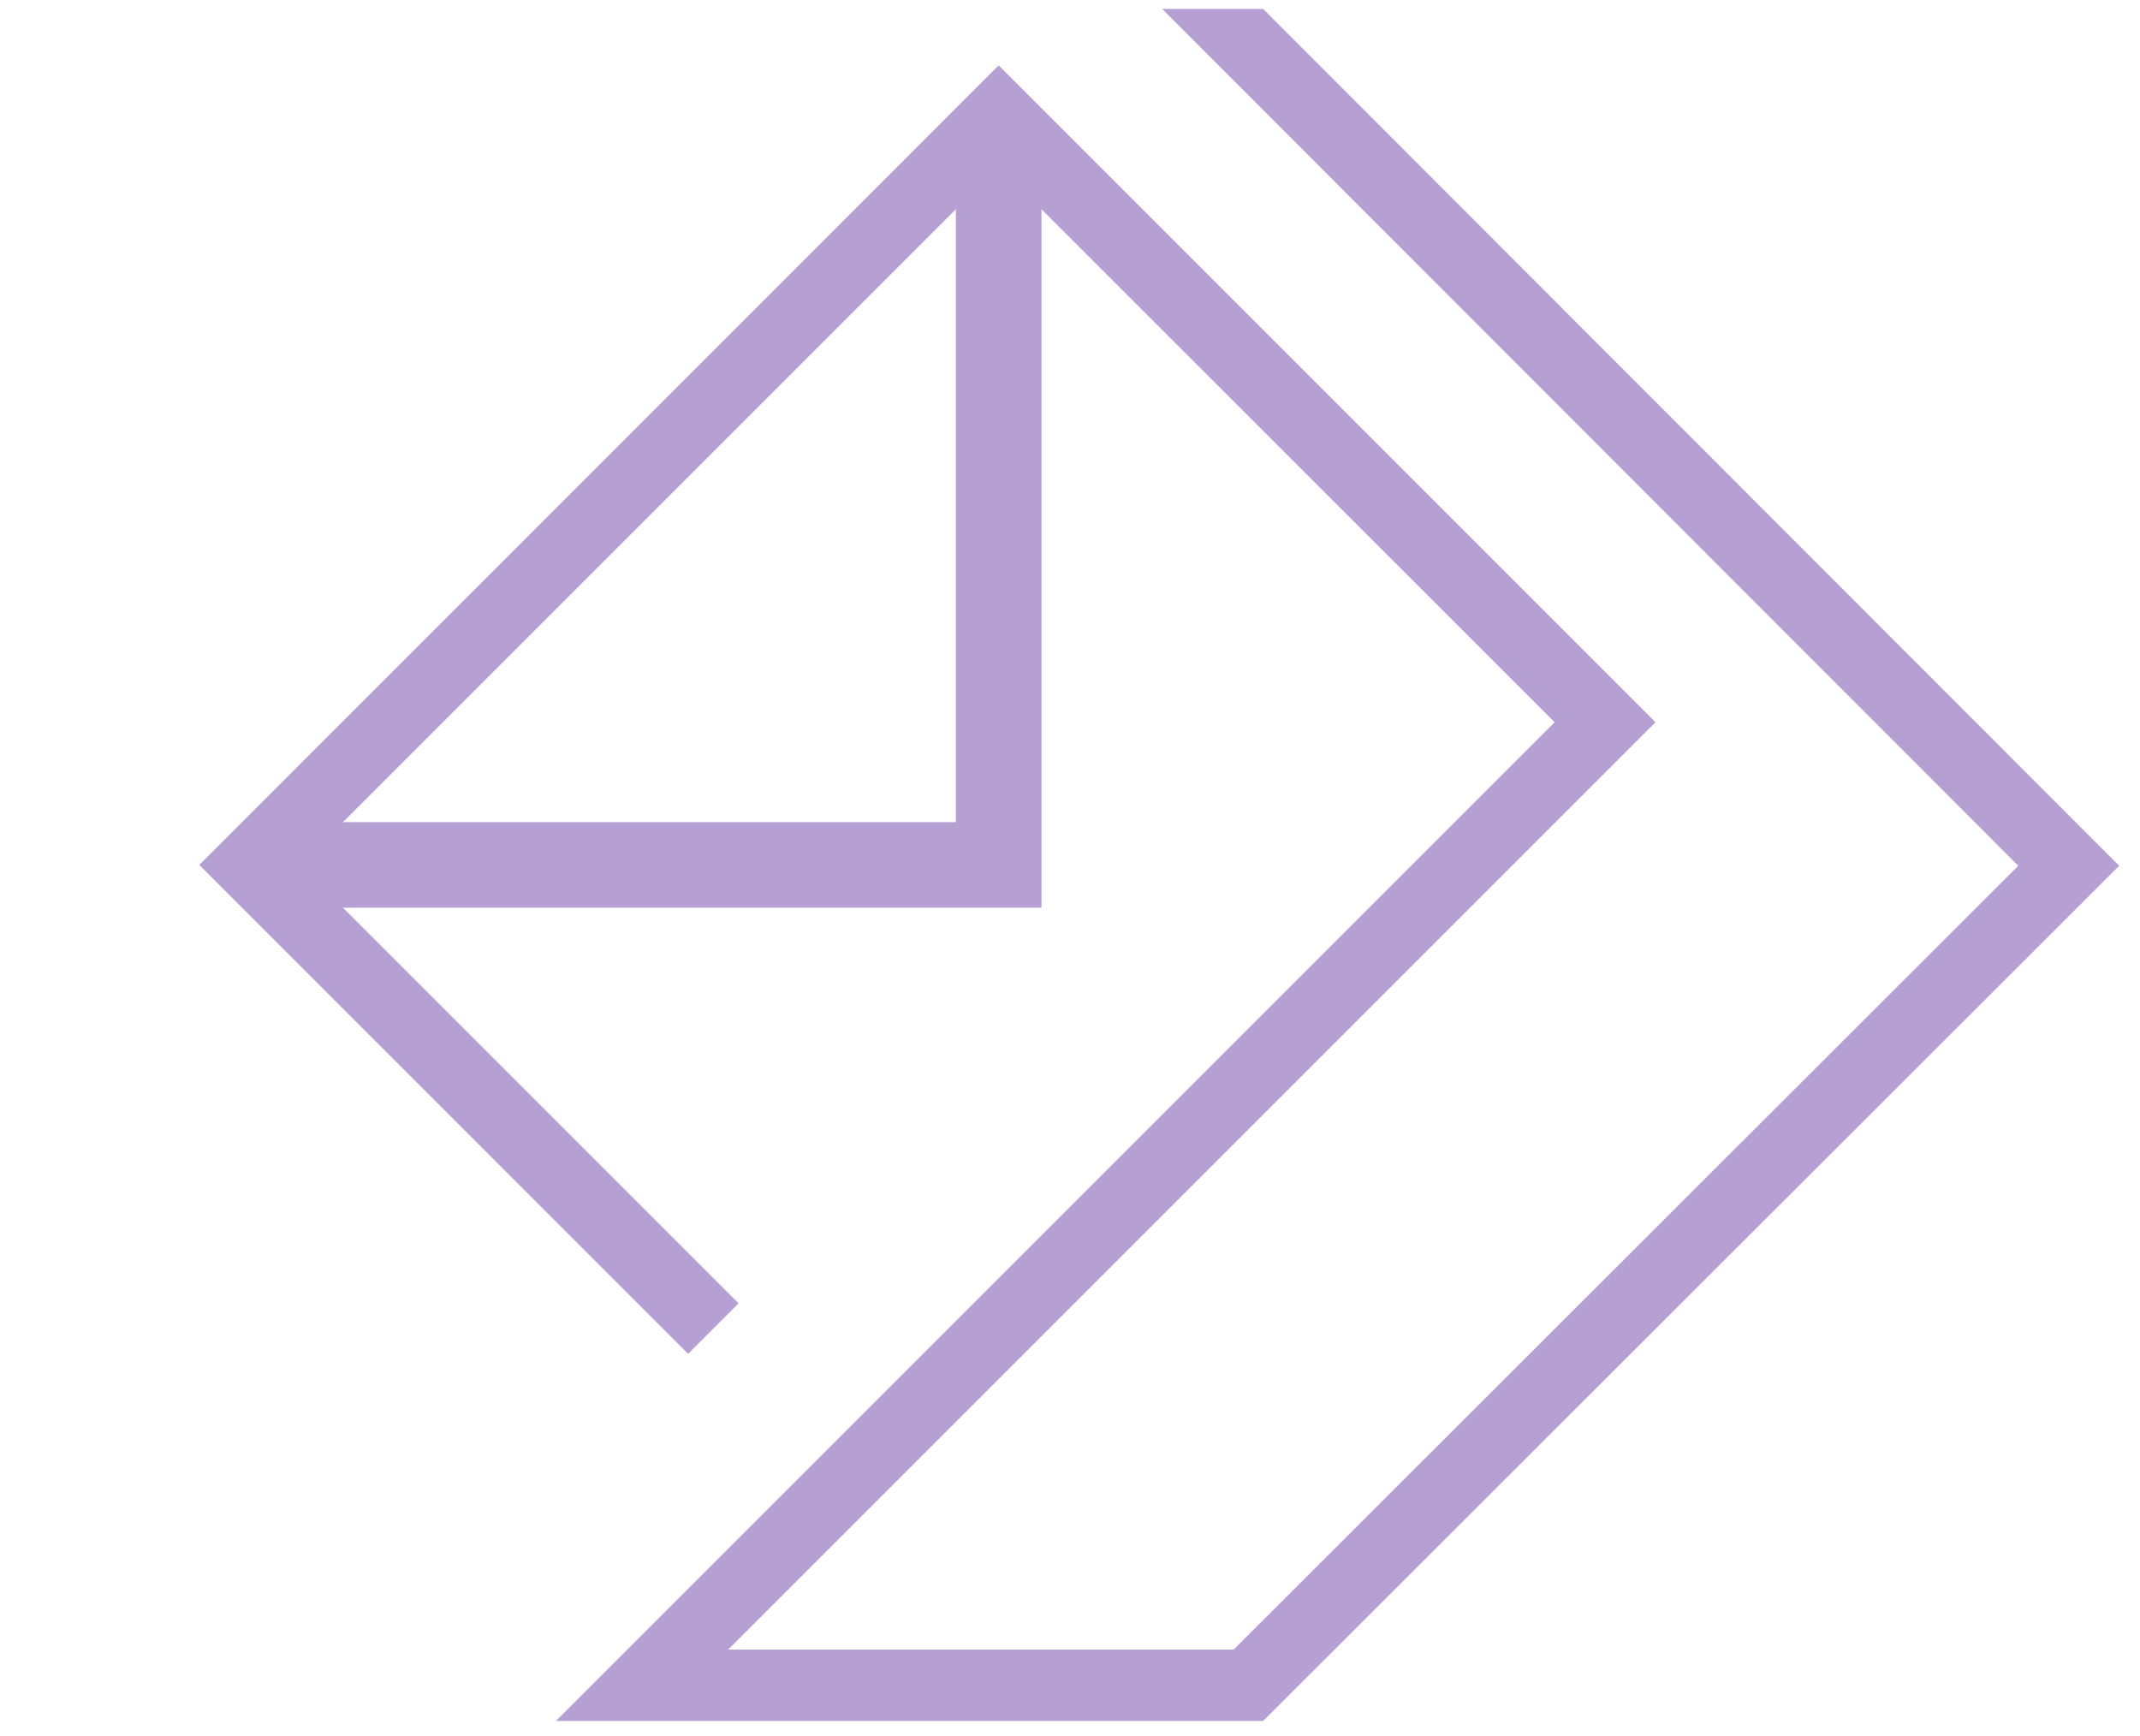 <svg width="90" height="73" viewBox="0 0 90 73" fill="none" xmlns="http://www.w3.org/2000/svg">
<g clip-path="url(#clip0_114_264)">
<path d="M53.124 72.374H23.382L65.382 30.374L42 6.998L12.624 36.374L31.062 54.812L28.938 56.936L8.382 36.374L42 2.75L69.624 30.374L30.624 69.374H51.882L84.882 36.41L46.938 -1.564L49.062 -3.688L89.124 36.41L53.124 72.374Z" fill="#B69FD3"/>
<path d="M43.799 38.174H11.399V34.574H40.199V4.874H43.799V38.174Z" fill="#B69FD3"/>
</g>
<defs>
<clipPath id="clip0_114_264">
<rect width="90" height="72" fill="white" transform="translate(0 0.374)"/>
</clipPath>
</defs>
</svg>
